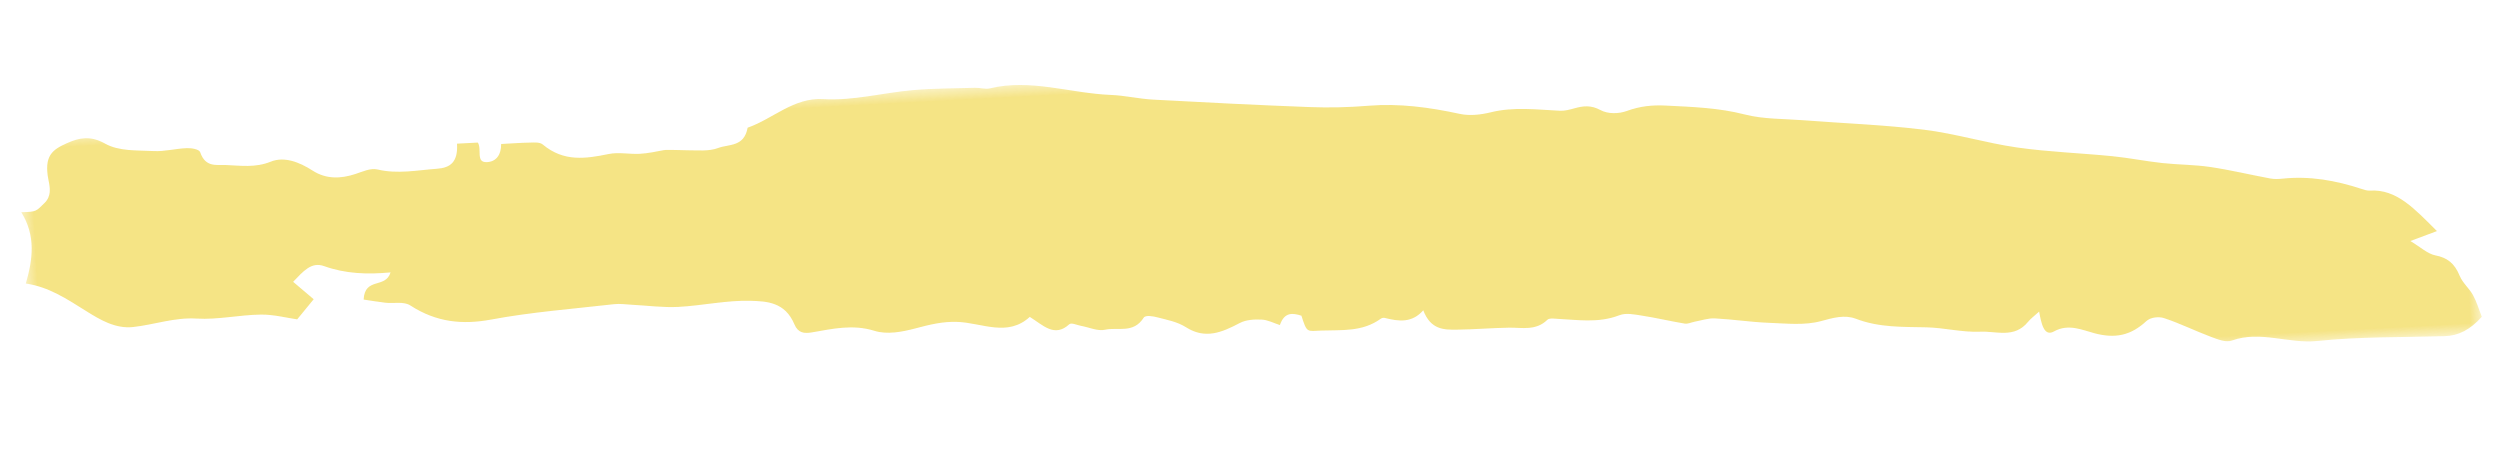 <?xml version="1.0" encoding="UTF-8"?>
<svg width="207px" height="39px" viewBox="0 0 207 39" version="1.1" xmlns="http://www.w3.org/2000/svg" xmlns:xlink="http://www.w3.org/1999/xlink">
    <title>FD528404-E3A5-4327-B516-F8C443784664</title>
    <defs>
        <polygon id="path-1" points="0.474 0.459 203.474 0.459 203.474 27.459 0.474 27.459"></polygon>
    </defs>
    <g id="Landing-Page-Template" stroke="none" stroke-width="1" fill="none" fill-rule="evenodd">
        <g id="Wireframe-Template-Design" transform="translate(-93, -1994)">
            <g id="Yellow-HIghlight" transform="translate(196.528, 2013.54) rotate(-3) translate(-196.528, -2013.54) translate(94.528, 1999.54)">
                <mask id="mask-2" fill="white">
                    <use xlink:href="#path-1"></use>
                </mask>
                <g id="Clip-2"></g>
                <path d="M200.137,18.737 C199.283,19.007 198.742,19.177 197.897,19.443 C198.703,19.984 199.267,20.58 199.906,20.739 C200.845,20.973 201.444,21.446 201.822,22.528 C202.038,23.146 202.556,23.6 202.845,24.194 C203.117,24.754 203.267,25.4 203.474,26.018 C202.455,27.043 201.467,27.484 200.32,27.458 C196.804,27.378 193.281,27.125 189.774,27.306 C187.394,27.429 185.107,26.177 182.71,26.897 C182.201,27.05 181.557,26.745 181.017,26.512 C179.735,25.957 178.494,25.253 177.199,24.751 C176.756,24.579 176.08,24.621 175.716,24.924 C174.342,26.071 173.025,26.234 171.369,25.697 C170.382,25.377 169.253,24.773 168.044,25.372 C167.192,25.795 167.024,24.681 166.895,23.668 C166.459,24.027 166.168,24.211 165.934,24.469 C164.726,25.801 163.274,25.084 161.949,25.077 C160.469,25.068 158.995,24.594 157.511,24.482 C155.552,24.334 153.604,24.309 151.714,23.469 C150.81,23.067 149.84,23.288 148.838,23.506 C147.447,23.81 145.96,23.558 144.521,23.428 C143.029,23.293 141.547,22.982 140.055,22.827 C139.508,22.77 138.944,22.936 138.388,23.008 C138.103,23.045 137.807,23.184 137.538,23.126 C136.374,22.872 135.224,22.528 134.059,22.287 C133.434,22.157 132.743,21.963 132.163,22.154 C130.381,22.741 128.633,22.335 126.87,22.161 C126.644,22.138 126.352,22.083 126.195,22.219 C125.191,23.094 124.087,22.743 122.996,22.702 C121.552,22.649 120.106,22.699 118.662,22.64 C117.604,22.596 116.509,22.544 115.977,20.892 C114.99,21.913 113.89,21.707 112.778,21.361 C112.673,21.328 112.53,21.339 112.436,21.4 C110.853,22.428 109.163,22.156 107.462,22.128 C106.268,22.109 106.266,22.299 105.879,20.812 C105.169,20.544 104.491,20.417 104.057,21.493 C103.571,21.309 103.083,21.011 102.579,20.963 C101.969,20.906 101.294,20.897 100.739,21.154 C99.245,21.843 97.828,22.368 96.282,21.265 C95.601,20.779 94.768,20.581 93.987,20.332 C93.611,20.212 92.992,20.065 92.83,20.292 C91.9,21.59 90.663,20.943 89.584,21.121 C88.954,21.225 88.271,20.85 87.61,20.697 C87.28,20.621 86.835,20.358 86.635,20.523 C85.362,21.567 84.477,20.478 83.413,19.733 C81.494,21.317 79.445,20.026 77.432,19.836 C76.207,19.72 75.09,19.941 73.914,20.187 C72.799,20.421 71.545,20.598 70.502,20.211 C68.749,19.56 67.06,19.865 65.351,20.068 C64.679,20.147 64.186,20.07 63.915,19.32 C63.236,17.436 61.715,17.305 60.42,17.196 C58.426,17.03 56.405,17.384 54.395,17.385 C53.135,17.386 51.875,17.142 50.615,17.012 C50.106,16.959 49.593,16.85 49.087,16.881 C45.679,17.092 42.257,17.17 38.869,17.619 C36.472,17.937 34.325,17.614 32.247,16.107 C31.708,15.717 30.896,15.887 30.213,15.773 C29.611,15.673 29.013,15.536 28.406,15.414 C28.605,13.532 30.262,14.639 30.75,13.284 C28.818,13.364 27.018,13.204 25.284,12.478 C24.248,12.045 23.556,12.797 22.653,13.641 C23.256,14.209 23.773,14.696 24.277,15.171 C23.901,15.583 23.447,16.081 22.826,16.763 C21.979,16.598 20.906,16.252 19.824,16.21 C18.05,16.141 16.255,16.463 14.497,16.261 C12.696,16.055 10.98,16.587 9.222,16.686 C7.742,16.769 6.507,15.931 5.38,15.139 C3.872,14.08 2.423,12.999 0.544,12.624 C1.224,10.661 1.59,8.716 0.474,6.705 C1.794,6.76 1.73,6.651 2.41,6.072 C3.042,5.533 2.967,4.848 2.872,4.213 C2.554,2.108 3.345,1.661 4.584,1.185 C5.599,0.794 6.546,0.666 7.692,1.392 C8.832,2.116 10.331,2.08 11.684,2.225 C12.595,2.322 13.526,2.112 14.447,2.128 C14.824,2.134 15.456,2.266 15.53,2.525 C15.899,3.811 16.803,3.62 17.555,3.688 C18.802,3.801 20.015,4.064 21.321,3.61 C22.443,3.22 23.666,3.749 24.745,4.529 C25.834,5.315 27.043,5.329 28.27,4.996 C28.876,4.832 29.549,4.552 30.112,4.717 C31.759,5.201 33.391,4.95 35.038,4.916 C36.152,4.894 36.817,4.454 36.802,2.928 L38.527,2.928 C38.856,3.499 38.244,4.578 39.193,4.585 C39.936,4.592 40.409,4.077 40.451,3.147 C41.264,3.147 42.075,3.128 42.886,3.157 C43.229,3.169 43.655,3.15 43.896,3.375 C45.553,4.917 47.396,4.729 49.301,4.441 C50.141,4.314 51.015,4.56 51.874,4.559 C52.541,4.557 53.209,4.449 53.874,4.36 C54.153,4.323 55.532,4.46 55.848,4.475 C56.693,4.514 57.584,4.671 58.377,4.418 C59.274,4.13 60.529,4.464 60.902,2.868 C63.031,2.25 64.837,0.556 67.278,0.833 C69.727,1.111 72.235,0.566 74.72,0.478 C76.445,0.418 78.174,0.514 79.902,0.555 C80.306,0.565 80.723,0.739 81.112,0.665 C84.512,0.022 87.758,1.43 91.086,1.733 C92.238,1.837 93.375,2.177 94.526,2.3 C98.838,2.762 103.151,3.209 107.468,3.598 C109.078,3.743 110.701,3.792 112.315,3.743 C114.872,3.665 117.355,4.133 119.838,4.809 C120.662,5.033 121.581,4.974 122.426,4.813 C124.345,4.448 126.228,4.791 128.125,4.985 C128.522,5.026 128.936,4.942 129.332,4.852 C130.077,4.682 130.733,4.638 131.494,5.104 C132.104,5.477 132.998,5.502 133.684,5.291 C134.773,4.955 135.8,4.9 136.923,5.017 C139.105,5.243 141.266,5.424 143.411,6.095 C144.956,6.578 146.6,6.614 148.202,6.823 C151.529,7.257 154.874,7.551 158.183,8.135 C160.744,8.587 163.246,9.507 165.803,10.008 C168.396,10.516 171.027,10.741 173.636,11.14 C174.999,11.348 176.347,11.697 177.709,11.918 C179.026,12.133 180.363,12.189 181.671,12.454 C183.318,12.787 184.944,13.271 186.584,13.665 C186.92,13.746 187.276,13.749 187.622,13.731 C189.844,13.614 191.986,14.108 194.09,14.925 C194.309,15.01 194.542,15.102 194.768,15.099 C197.011,15.072 198.416,16.843 200.137,18.737" id="Fill-1" fill="#EBC80A" opacity="0.704" mask="url(#mask-2)"></path>
            </g>
        </g>
    </g>
</svg>